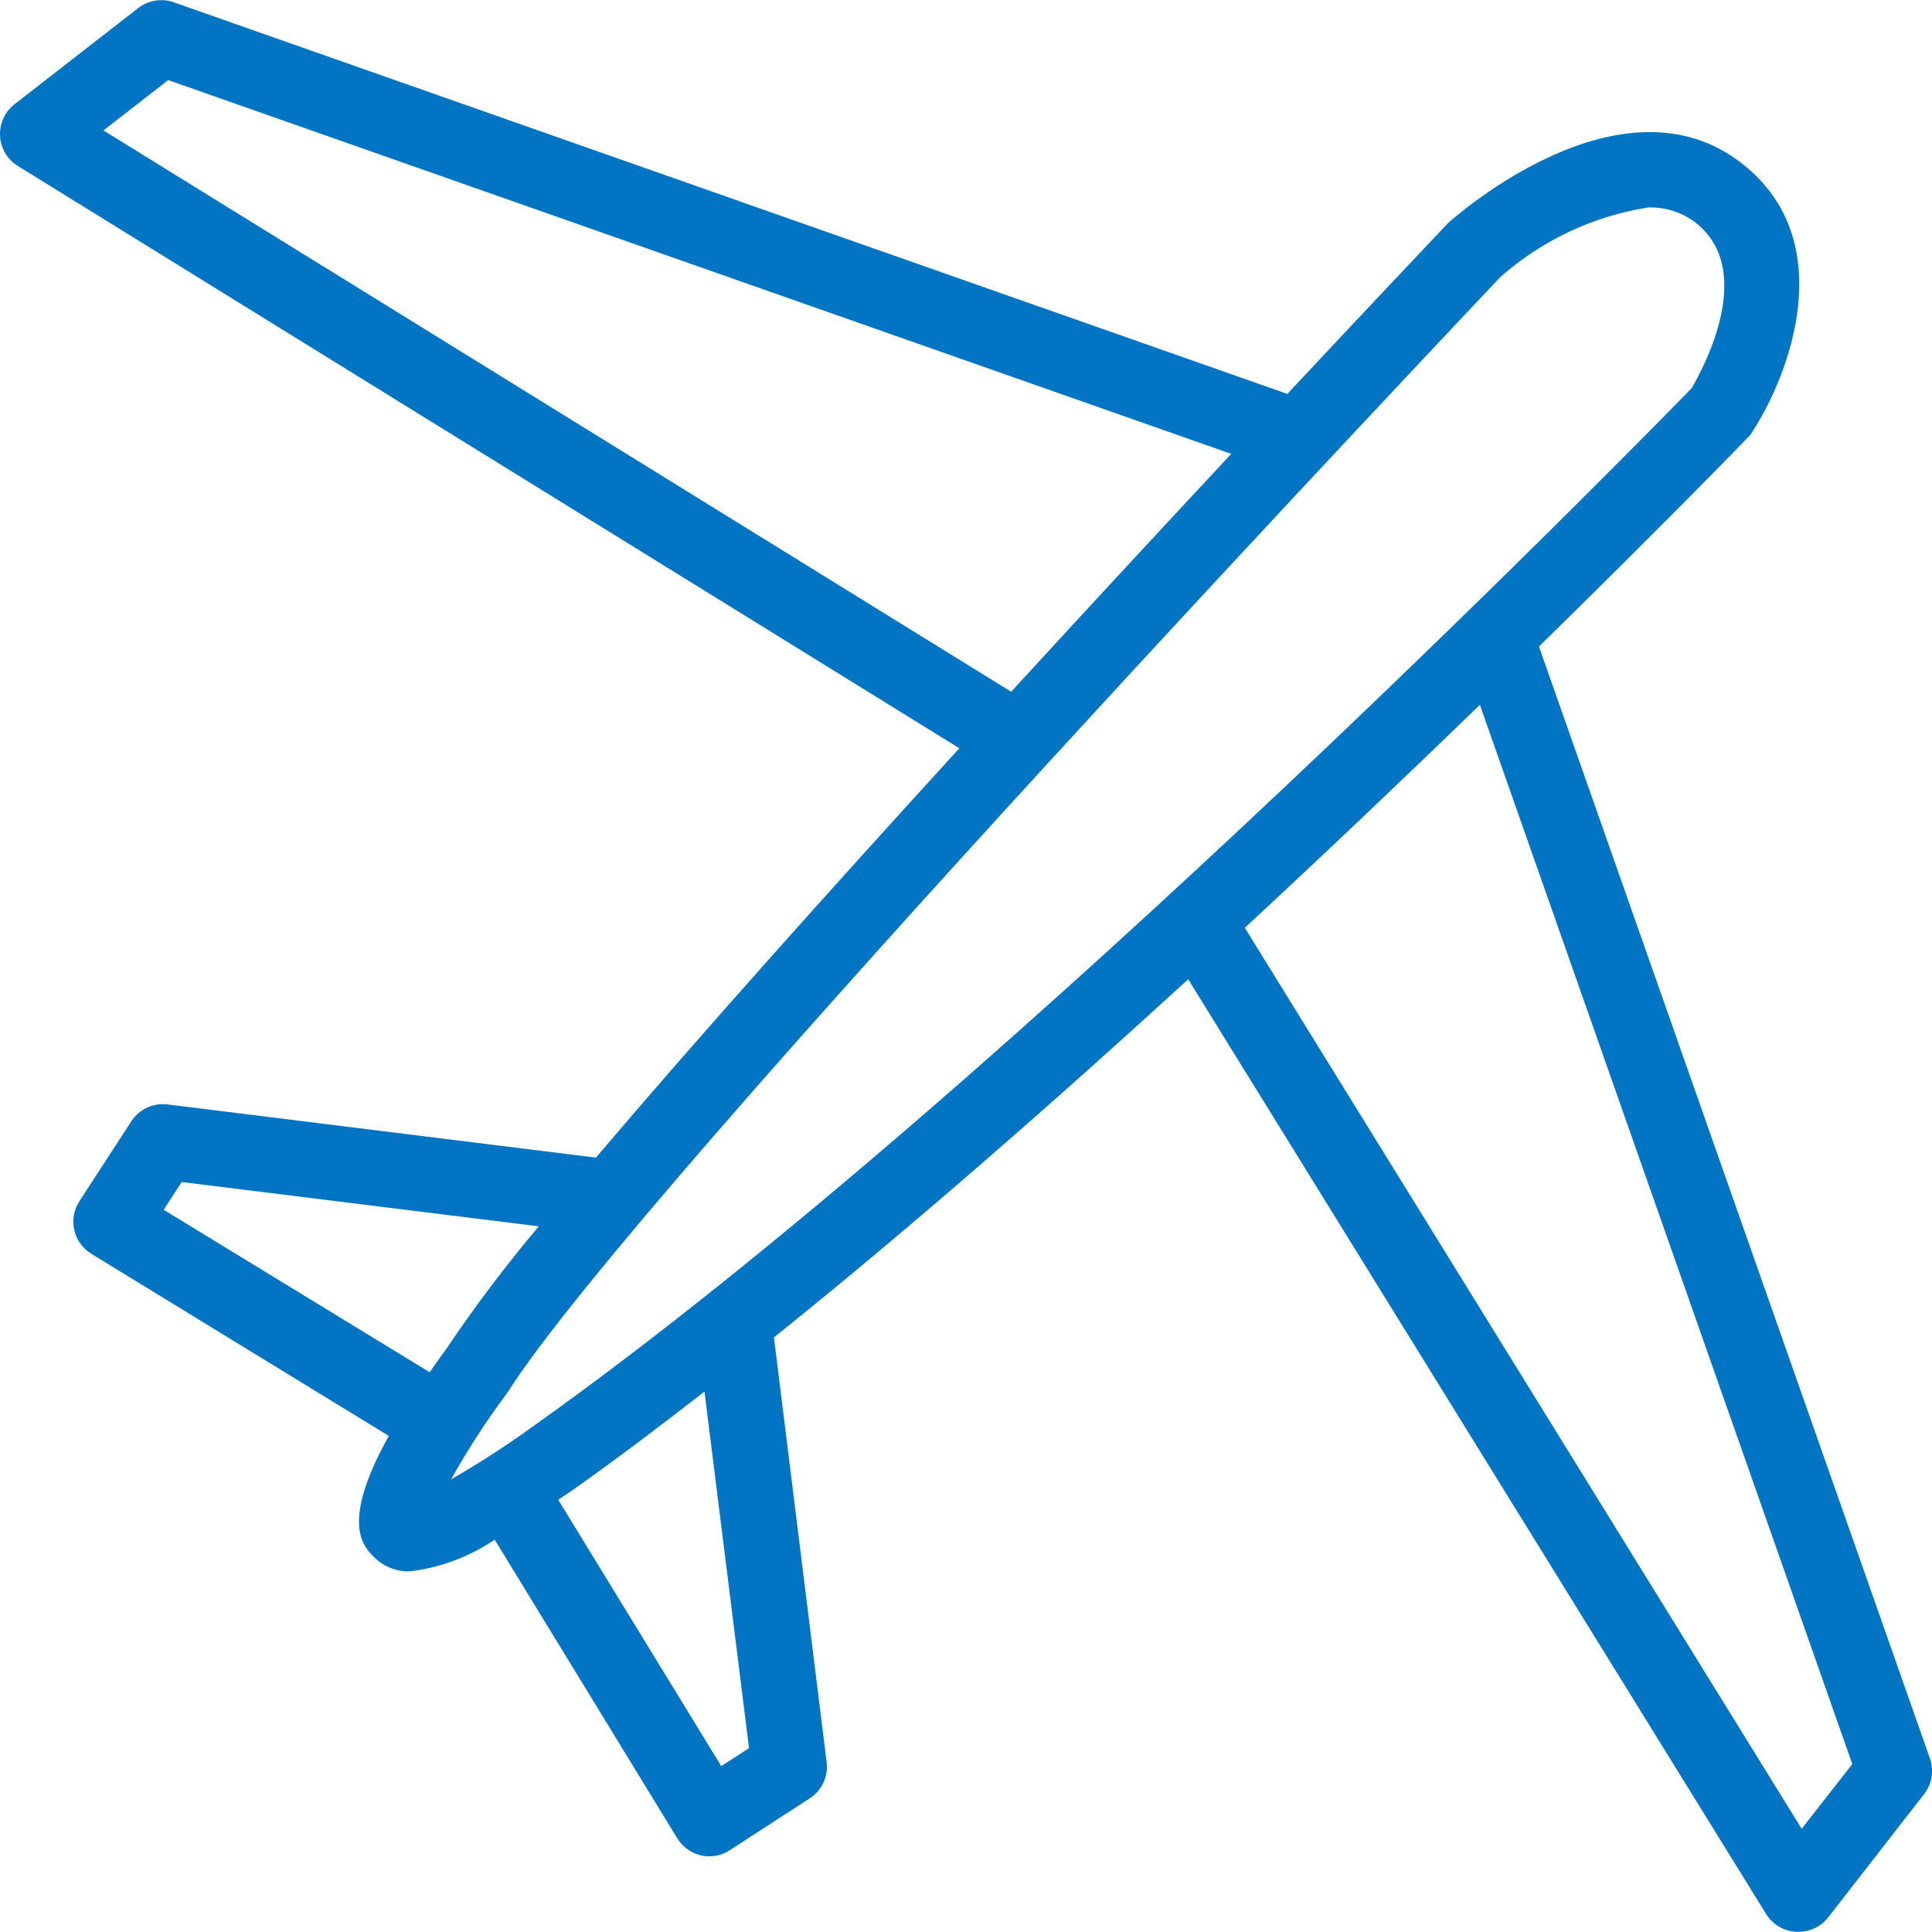 <?xml version="1.0" encoding="utf-8"?>
<!-- Generator: Adobe Illustrator 16.0.0, SVG Export Plug-In . SVG Version: 6.00 Build 0)  -->
<!DOCTYPE svg PUBLIC "-//W3C//DTD SVG 1.1//EN" "http://www.w3.org/Graphics/SVG/1.1/DTD/svg11.dtd">
<svg version="1.1" id="Layer_1" xmlns="http://www.w3.org/2000/svg" xmlns:xlink="http://www.w3.org/1999/xlink" x="0px" y="0px"
	 width="512px" height="512px" viewBox="0 0 512 512" enable-background="new 0 0 512 512" xml:space="preserve">
<path fill="#0174C3" d="M511.422,465.923L407.841,171.335c33.164-32.486,55.041-55.001,56.038-56.118
	c10.609-15.954,23.812-51.371-2.113-71.792c-31.769-25.027-75.602,13.501-78.035,15.715c-2.413,2.572-18.905,19.942-42.576,45.249
	L46.047,0.608c-3.201-1.126-6.754-0.548-9.433,1.535L3.849,27.63c-4.347,3.381-5.131,9.646-1.75,13.993
	c0.729,0.937,1.619,1.736,2.628,2.36l249.519,154.314c-34.72,38.01-69.798,77.217-96.322,108.486l-113.512-14.1
	c-3.785-0.475-7.509,1.252-9.592,4.447l-13.76,21.18c-3.01,4.61-1.712,10.789,2.898,13.8c0.083,0.054,0.167,0.107,0.252,0.159
	l78.832,48.261c-12.643,22.674-7.02,28.996-4.128,31.907c2.541,2.66,6.095,4.11,9.772,3.989c8.03-0.987,15.712-3.865,22.415-8.396
	l48.38,79.132c1.39,2.311,3.668,3.947,6.302,4.526c0.718,0.174,1.455,0.261,2.193,0.26c1.935-0.006,3.827-0.573,5.444-1.636
	l21.179-13.74c3.203-2.078,4.938-5.803,4.467-9.592l-13.96-112.555c36.614-29.375,74.504-62.639,109.783-94.906l153.157,247.725
	c1.725,2.783,4.707,4.542,7.978,4.706h0.598c3.076,0.007,5.982-1.406,7.878-3.829l25.485-32.766
	C512.035,472.659,512.576,469.107,511.422,465.923z M27.421,34.57l17.15-13.342l281.726,99.054
	c-17.51,18.766-37.611,40.443-58.332,63.038L27.421,34.57z M43.375,320.604l4.786-7.359l94.626,11.746
	c-8.803,10.439-17.032,21.352-24.648,32.686c-1.675,2.234-2.812,3.988-4.268,5.982L43.375,320.604z M134.531,368.983
	c33.663-53.405,261.364-293.711,263.06-295.546c11.059-9.787,24.693-16.196,39.286-18.466c4.526-0.114,8.954,1.329,12.544,4.088
	c17.649,13.959-1.236,43.713-1.017,43.713l0,0c-3.092,3.191-179.781,184.786-307.113,275.205
	c-7.005,5.065-14.267,9.765-21.757,14.079C124.021,384.044,129.03,376.336,134.531,368.983z M198.506,463.271l-7.359,4.767
	l-43.215-70.596c1.675-1.137,3.071-1.994,4.866-3.291c10.988-7.777,22.395-16.432,33.902-25.366L198.506,463.271z M477.46,484.649
	l-147.573-238.77c22.674-21.02,43.713-41.082,62.3-59.089l98.694,280.709L477.46,484.649z"/>
</svg>

